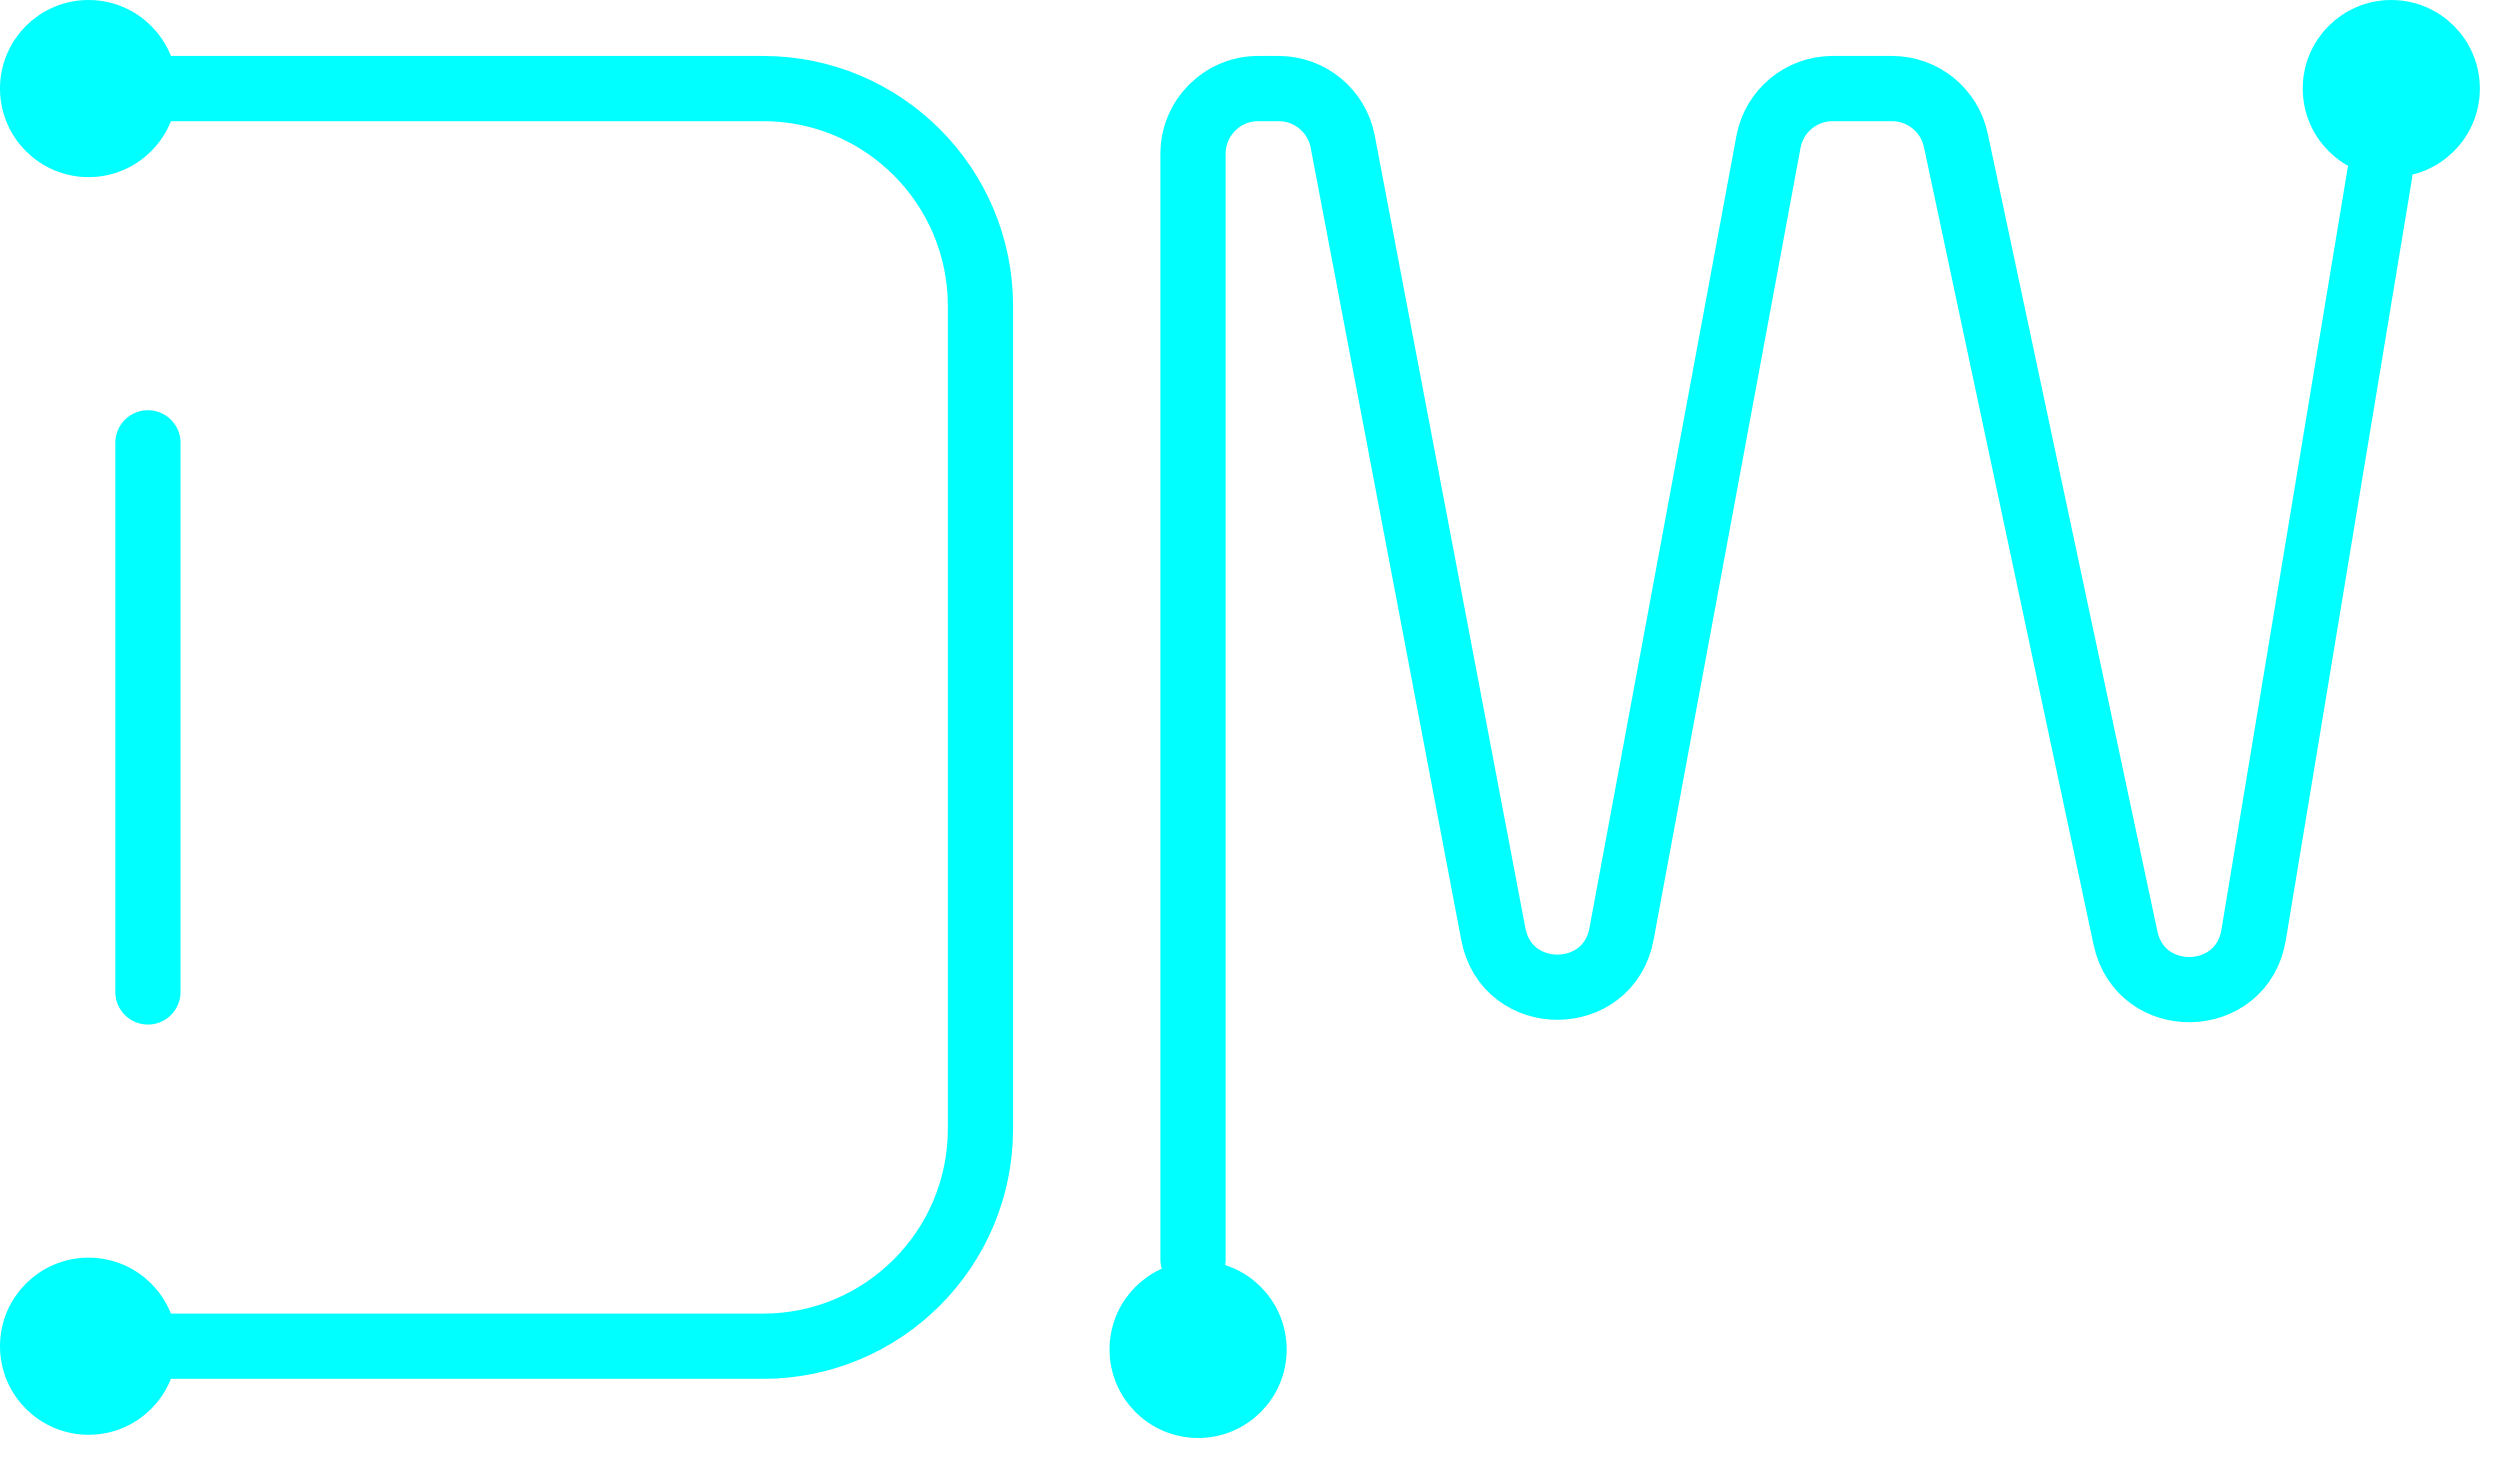 <svg width="115" height="67" viewBox="0 0 115 67" fill="none" xmlns="http://www.w3.org/2000/svg">
<path d="M6.805 4.074H35.101C40.624 4.074 45.101 8.551 45.101 14.074V51.926C45.101 57.449 40.624 61.926 35.101 61.926H6.805" stroke="#00FFFF" stroke-width="3" stroke-linecap="round"/>
<path d="M54.879 57.935V7.074C54.879 5.417 56.222 4.074 57.879 4.074H58.818C60.259 4.074 61.496 5.098 61.765 6.514L68.694 42.971C69.314 46.232 73.985 46.222 74.591 42.959L81.35 6.527C81.613 5.105 82.853 4.074 84.299 4.074H87.033C88.45 4.074 89.673 5.064 89.968 6.45L97.772 43.147C98.462 46.389 103.124 46.283 103.666 43.013L109.472 7.973" stroke="#00FFFF" stroke-width="3" stroke-linecap="round"/>
<path d="M6.805 20.37L6.805 45.63" stroke="#00FFFF" stroke-width="3" stroke-linecap="round"/>
<circle cx="4.074" cy="4.074" r="3" fill="#00FFFF" stroke="#00FFFF" stroke-width="2.148"/>
<circle cx="4.074" cy="61.926" r="3" fill="#00FFFF" stroke="#00FFFF" stroke-width="2.148"/>
<circle cx="110" cy="4.074" r="3" fill="#00FFFF" stroke="#00FFFF" stroke-width="2.148"/>
<circle cx="55.113" cy="62.074" r="3" fill="#00FFFF" stroke="#00FFFF" stroke-width="2.148"/>
</svg>
